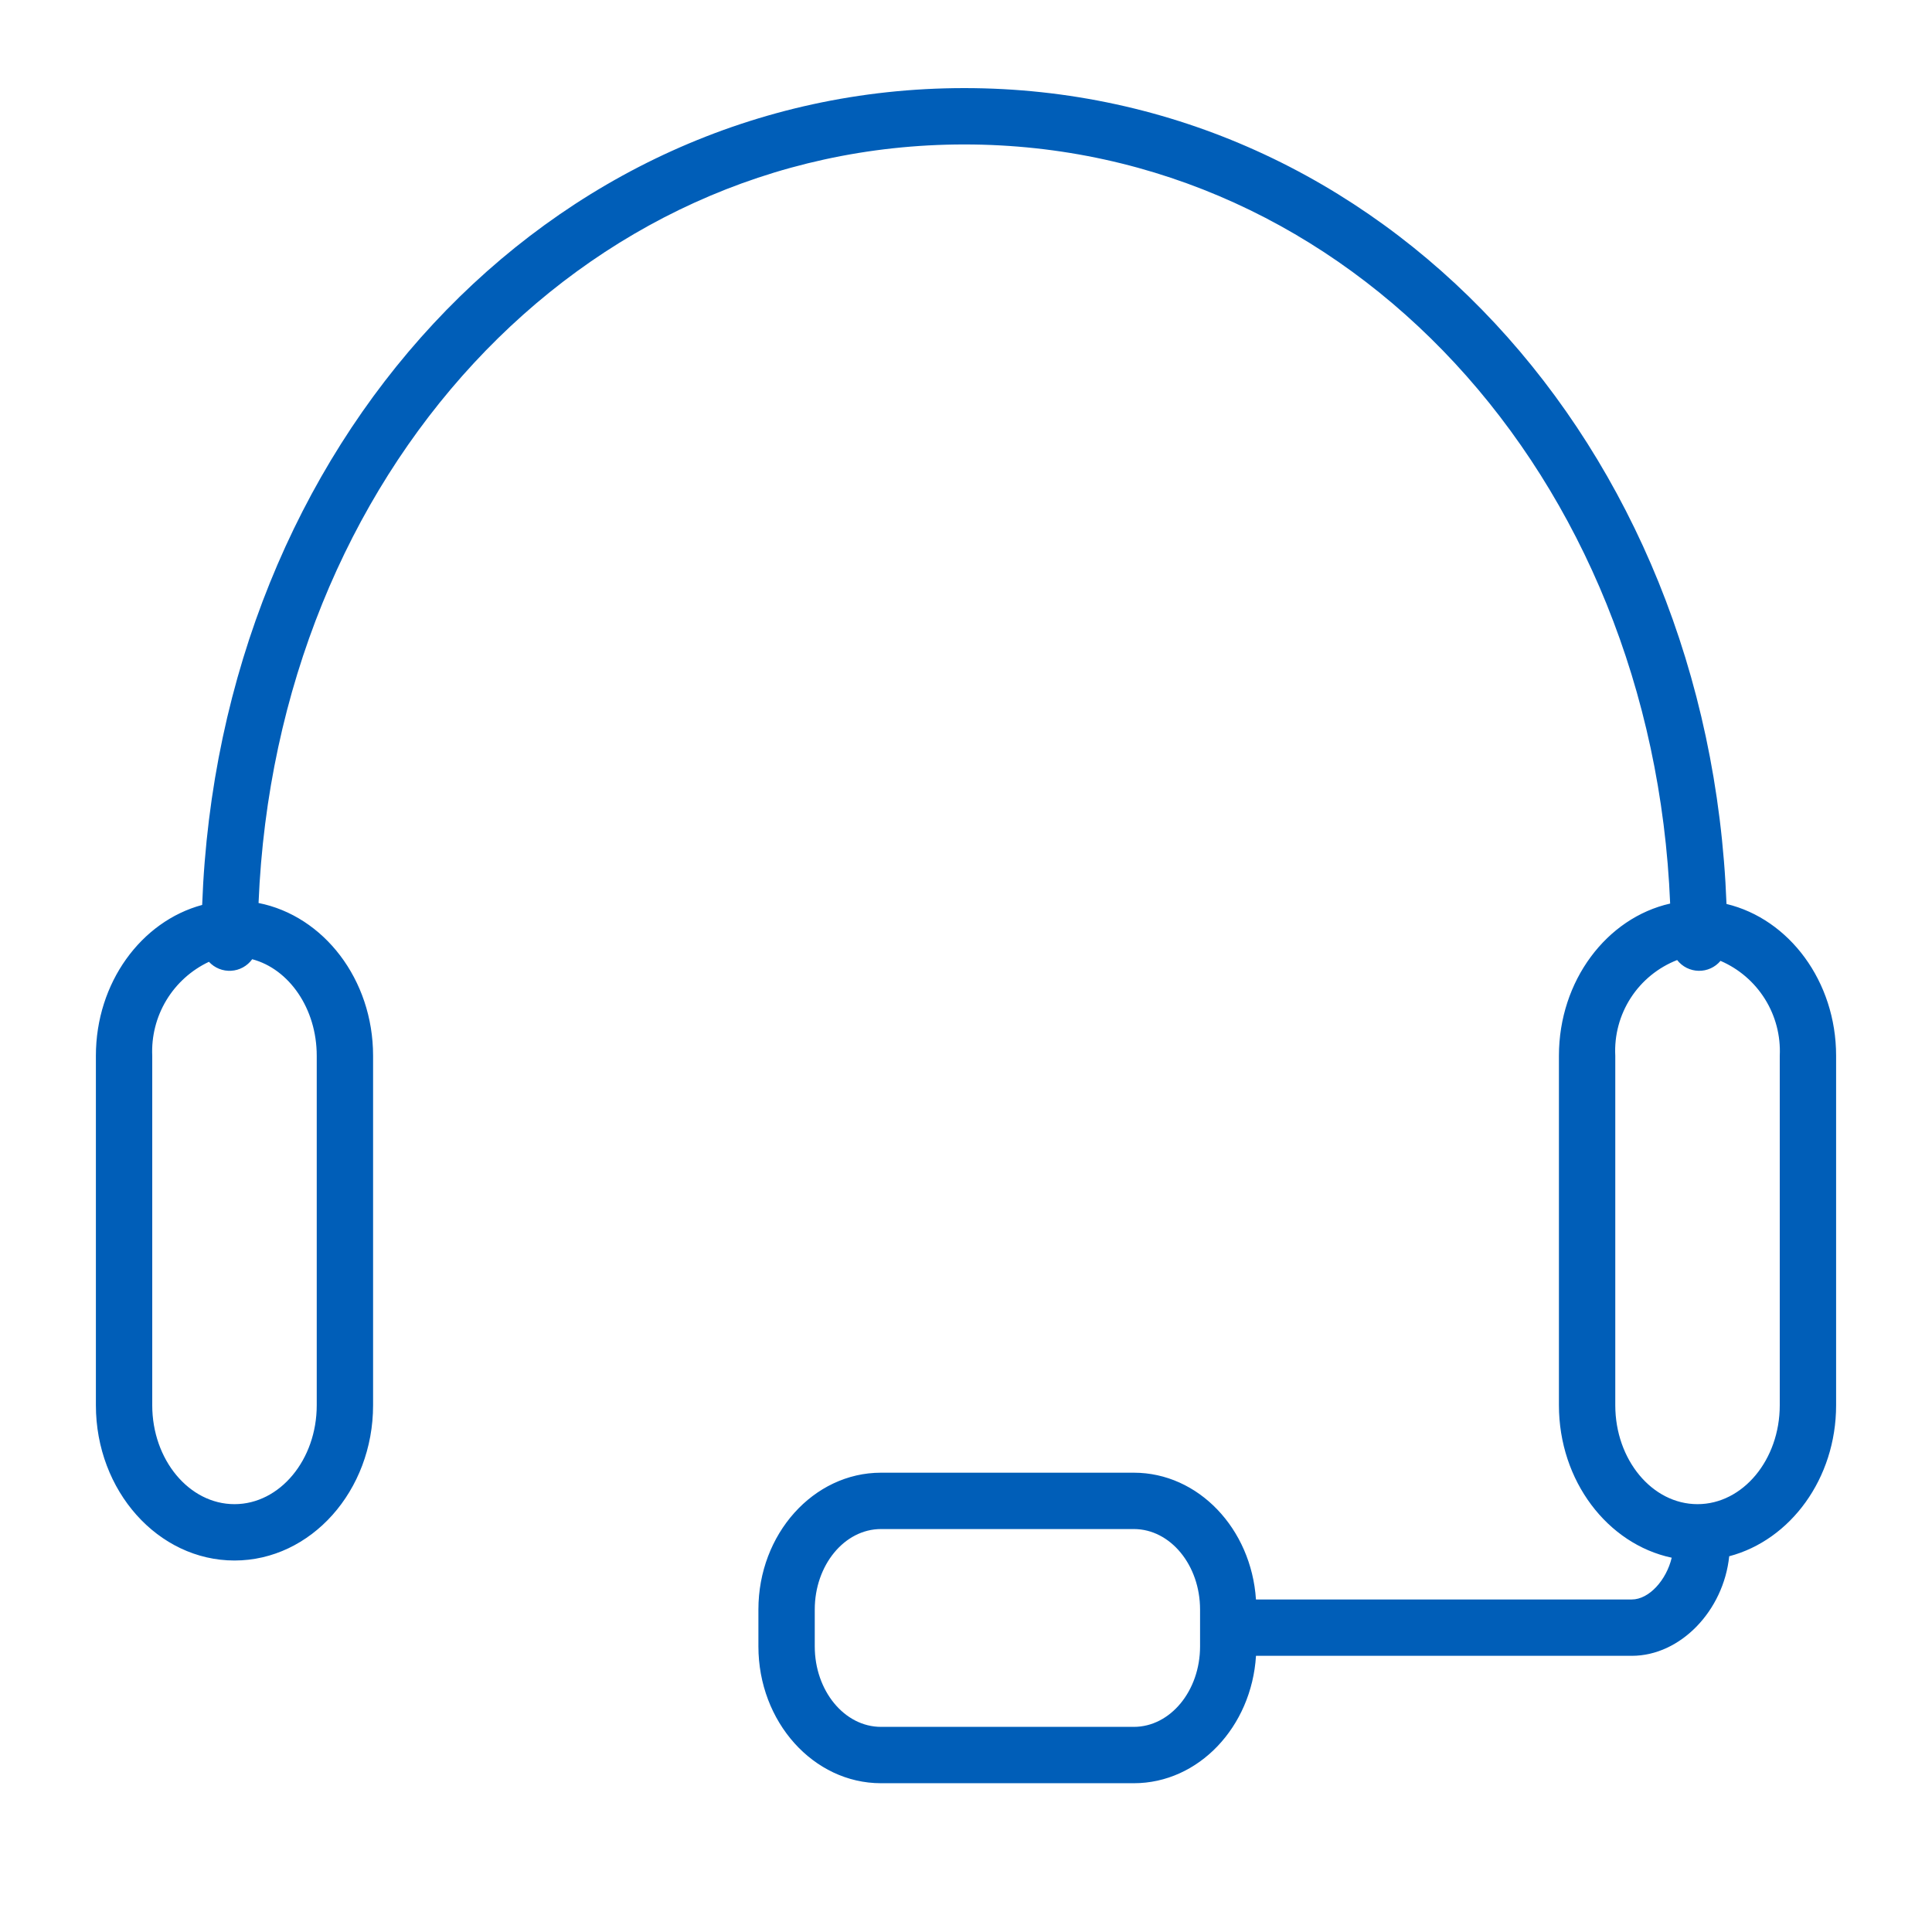 <svg width="120" height="120" viewBox="0 0 120 120" fill="none" xmlns="http://www.w3.org/2000/svg">
<path d="M107.236 56.147C106.15 27.543 85.753 5.472 59.897 5.472C34.024 5.472 13.617 27.574 12.557 56.207C8.777 57.224 5.956 61.033 5.956 65.575V87.282C5.956 92.599 9.817 96.926 14.565 96.926C19.312 96.926 23.173 92.599 23.173 87.282V65.575C23.173 60.83 20.095 56.883 16.059 56.087C17.159 29.475 36.017 8.972 59.897 8.972C83.788 8.972 102.651 29.493 103.736 56.122C99.802 57.009 96.828 60.91 96.828 65.576V87.282C96.828 91.986 99.851 95.907 103.833 96.752C103.505 98.138 102.427 99.346 101.355 99.346H78.01C77.721 94.952 74.434 91.472 70.425 91.472H54.72C50.522 91.472 47.106 95.285 47.106 99.971V102.26C47.106 106.946 50.522 110.759 54.72 110.759H70.425C74.446 110.759 77.74 107.259 78.012 102.846H101.356C104.381 102.846 107.057 100.032 107.404 96.662C111.204 95.661 114.044 91.84 114.044 87.282V65.575C114.044 60.95 111.121 57.078 107.236 56.147ZM19.673 65.575V87.282C19.673 90.67 17.381 93.426 14.564 93.426C11.748 93.426 9.456 90.67 9.456 87.282V65.575C9.402 64.363 9.708 63.163 10.334 62.124C10.961 61.086 11.881 60.256 12.978 59.739C13.152 59.928 13.367 60.077 13.606 60.173C13.845 60.27 14.102 60.312 14.359 60.296C14.617 60.281 14.867 60.209 15.093 60.085C15.319 59.96 15.514 59.788 15.665 59.579C17.954 60.186 19.673 62.642 19.673 65.575ZM74.538 102.26C74.538 105.017 72.693 107.259 70.424 107.259H54.72C52.451 107.259 50.606 105.017 50.606 102.26V99.971C50.606 97.214 52.451 94.972 54.72 94.972H70.425C72.694 94.972 74.538 97.214 74.538 99.971L74.538 102.26ZM110.544 87.282C110.544 90.67 108.252 93.426 105.435 93.426C102.619 93.426 100.328 90.67 100.328 87.282V65.575C100.263 64.306 100.599 63.049 101.289 61.981C101.979 60.914 102.987 60.092 104.171 59.63C104.329 59.834 104.531 60 104.762 60.116C104.993 60.231 105.247 60.294 105.505 60.299C105.764 60.304 106.02 60.251 106.255 60.144C106.49 60.037 106.698 59.879 106.864 59.681C108.004 60.172 108.967 60.999 109.625 62.053C110.283 63.106 110.603 64.335 110.544 65.575L110.544 87.282Z" fill="#005EB8"/>
</svg>
